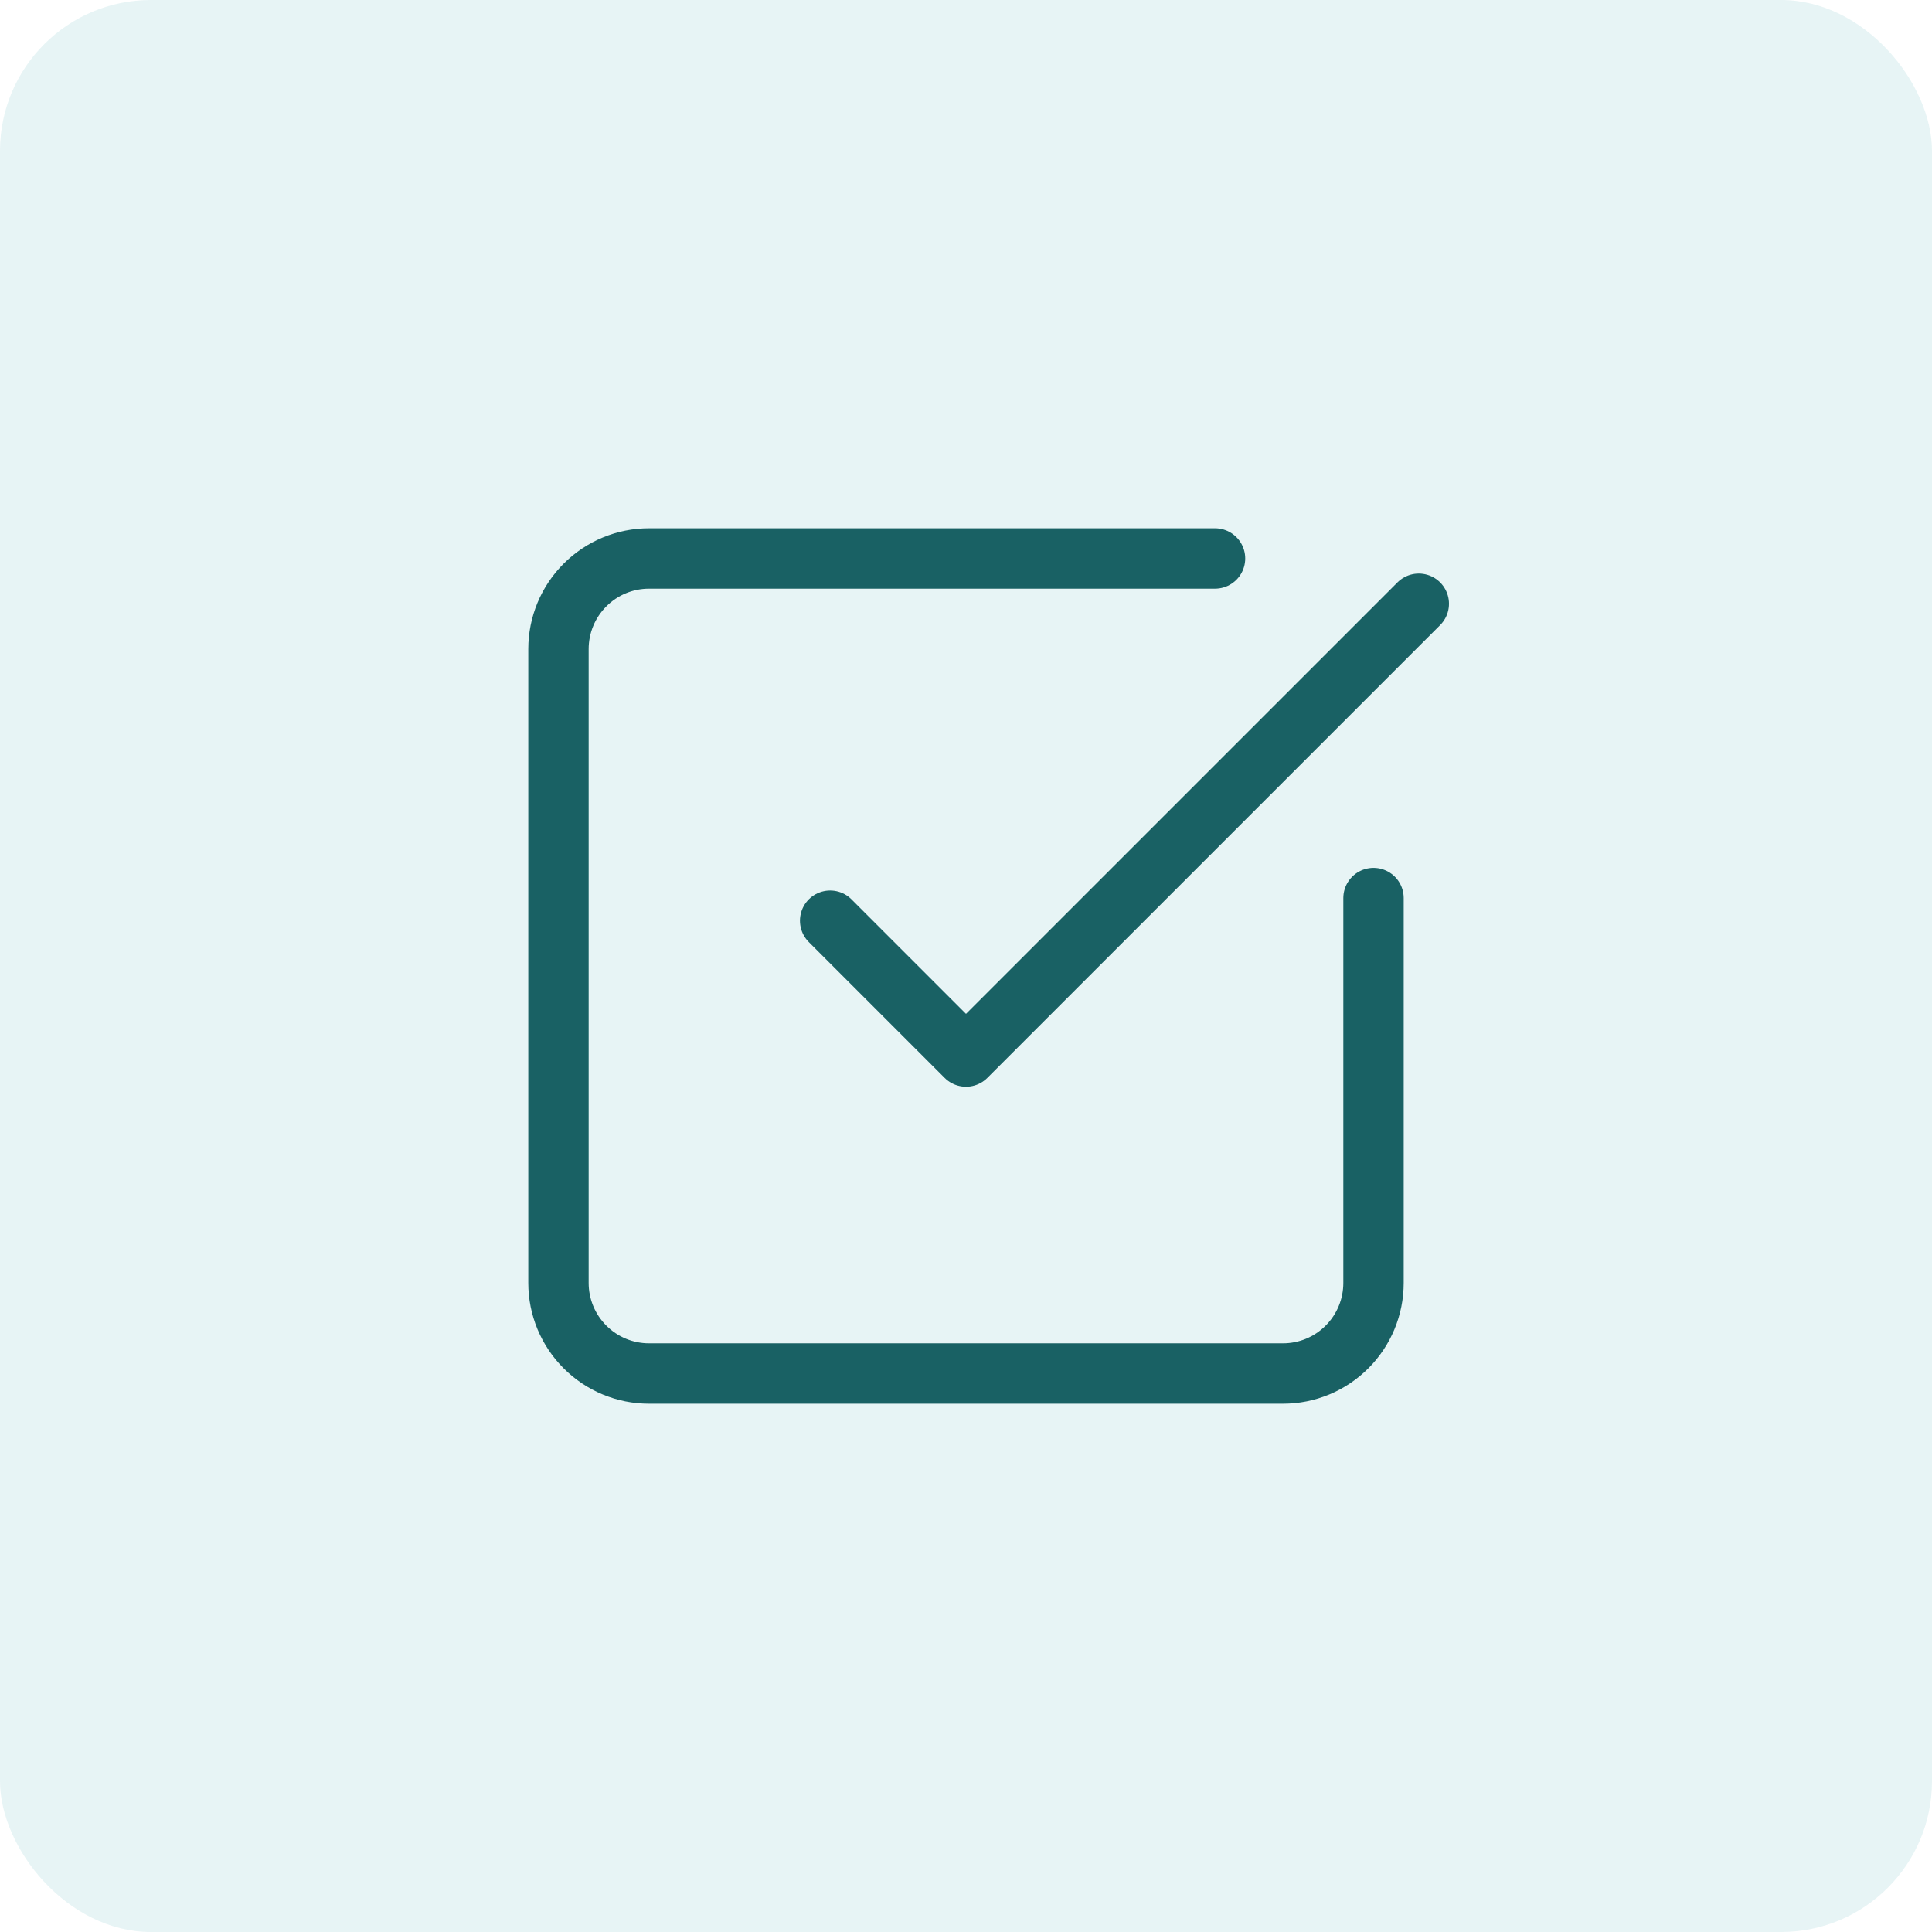 <svg width="64" height="64" viewBox="0 0 64 64" fill="none" xmlns="http://www.w3.org/2000/svg">
<rect width="64" height="64" rx="5" fill="#87CCCF" fill-opacity="0.2"/>
<path d="M45.5 29.75V42.5C45.5 43.296 45.184 44.059 44.621 44.621C44.059 45.184 43.296 45.5 42.5 45.5H21.5C20.704 45.5 19.941 45.184 19.379 44.621C18.816 44.059 18.5 43.296 18.5 42.5V21.5C18.5 20.704 18.816 19.941 19.379 19.379C19.941 18.816 20.704 18.5 21.5 18.5H40.25" stroke="#196164" stroke-width="2" stroke-linecap="round" stroke-linejoin="round"/>
<path d="M27.5 30.5L32 35L47 20" stroke="#196164" stroke-width="2" stroke-linecap="round" stroke-linejoin="round"/>
</svg>
